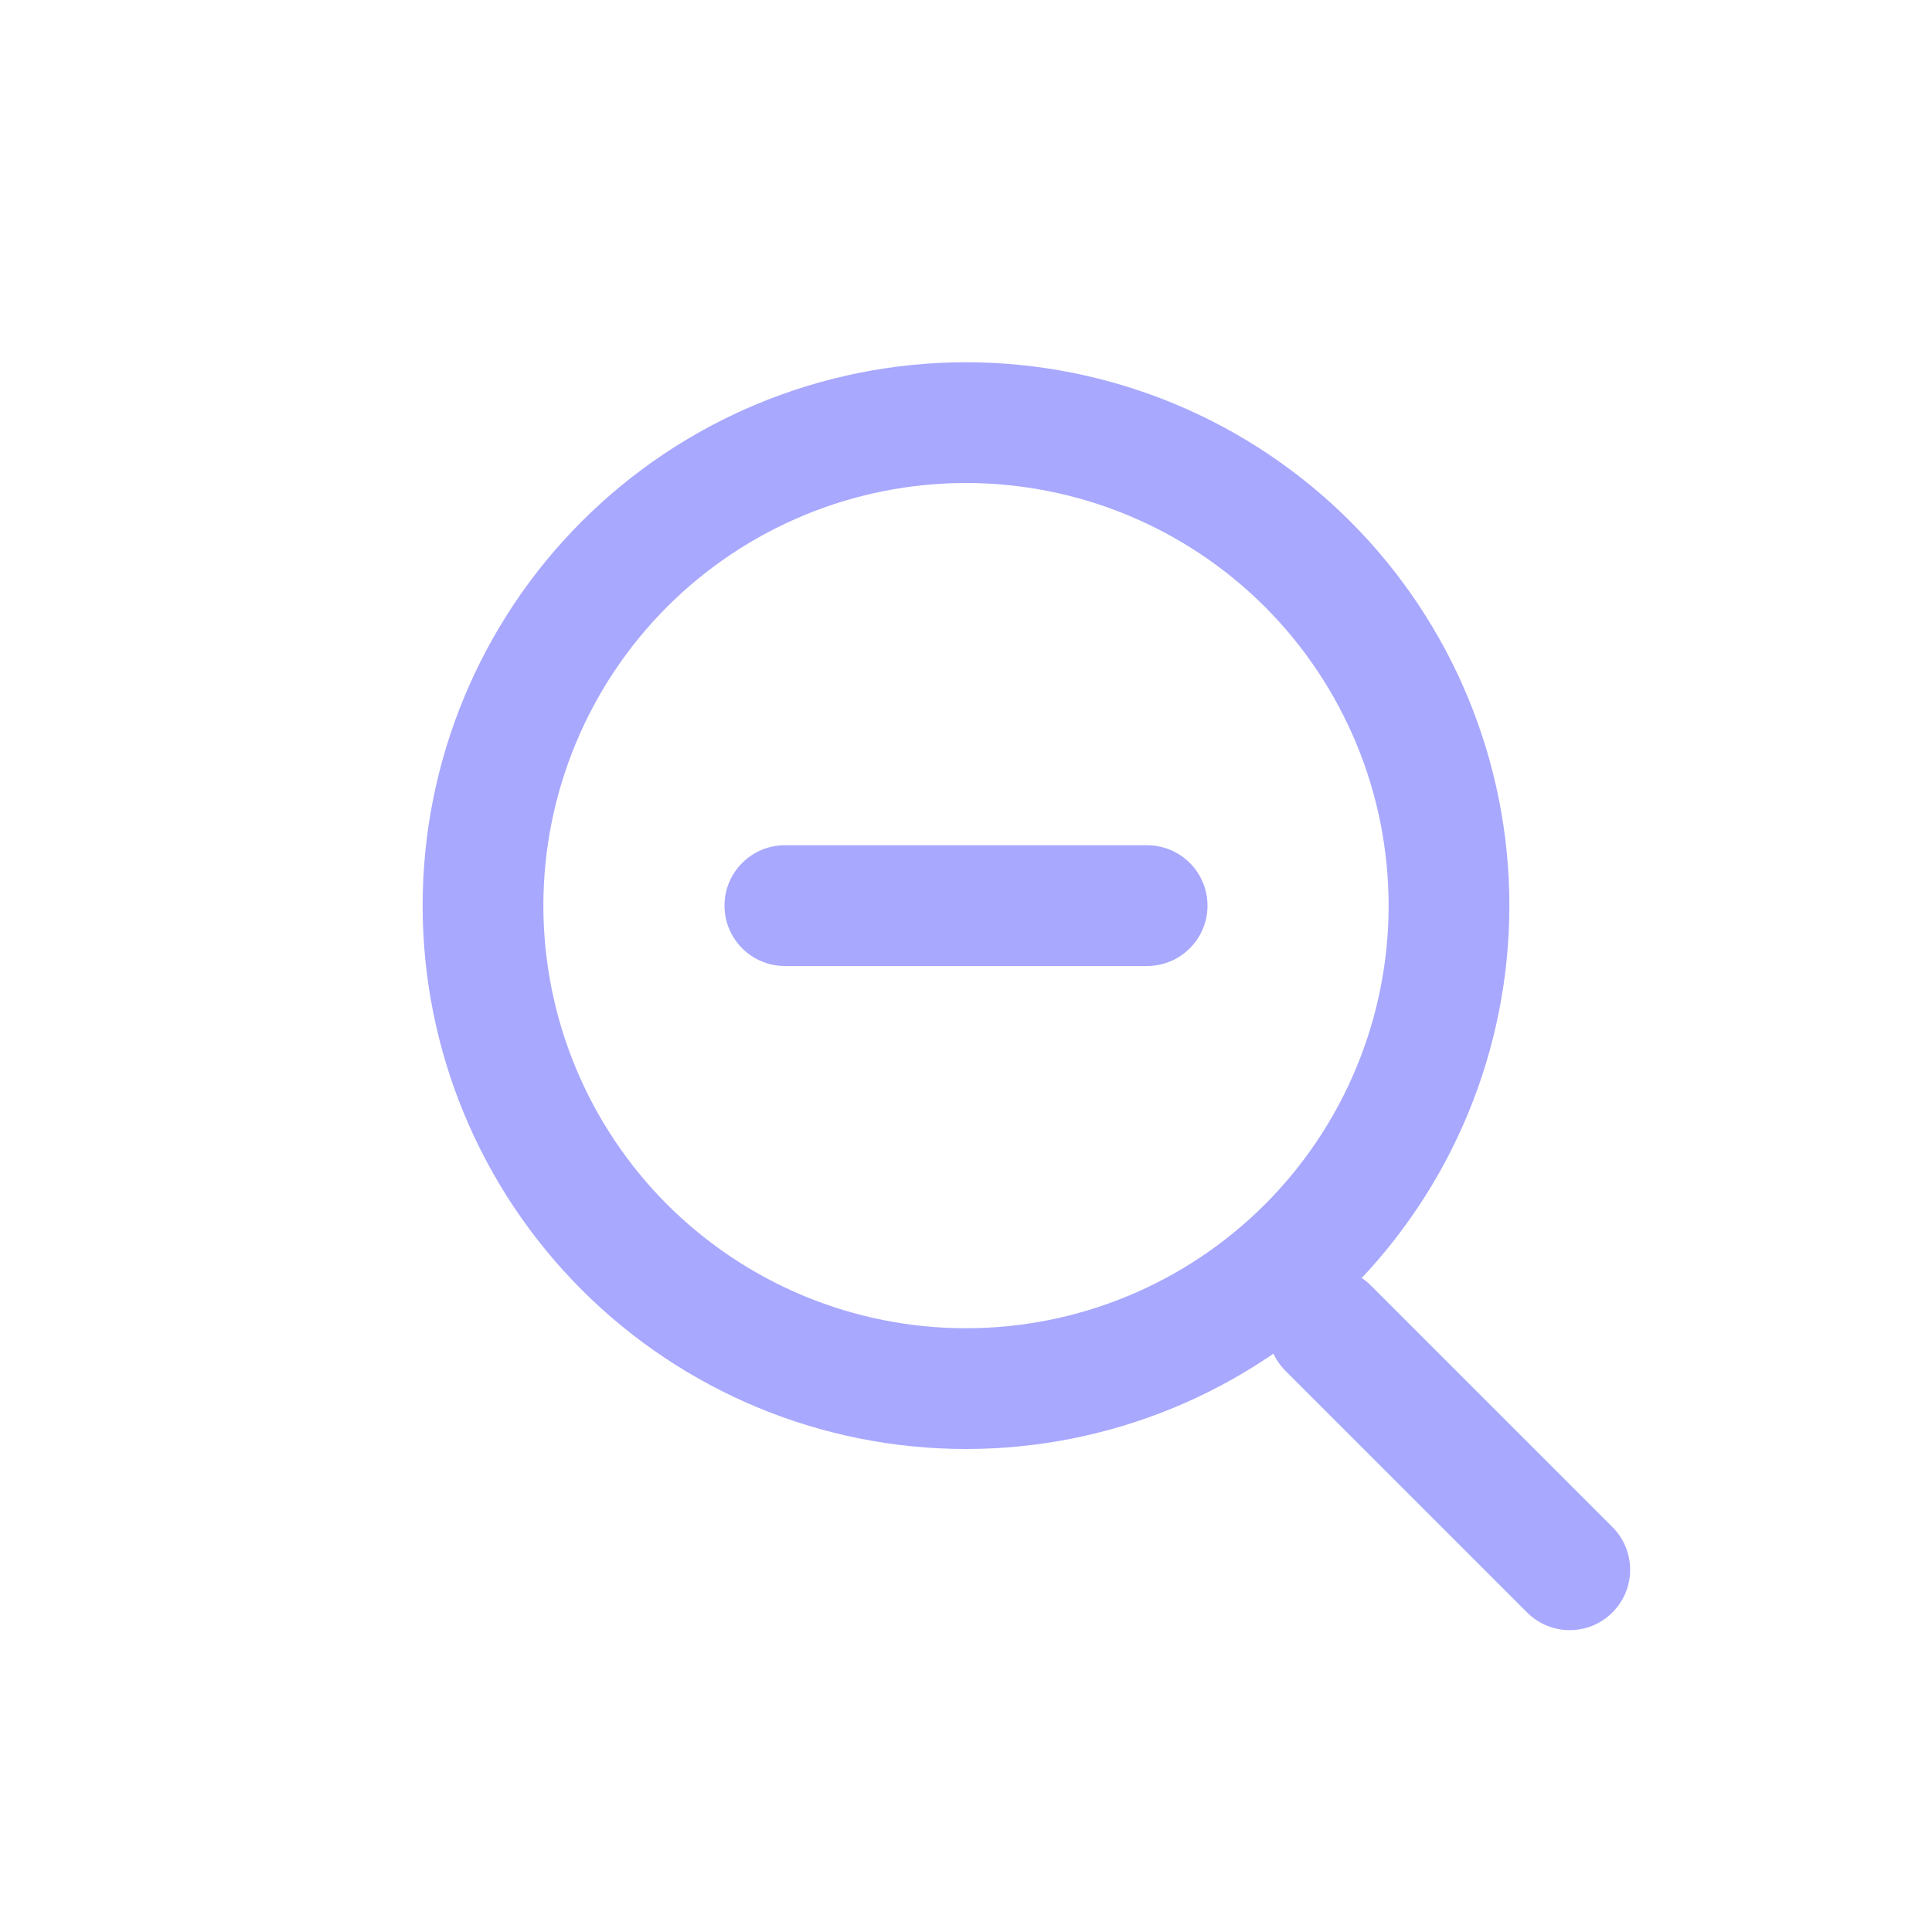 <svg width="32" height="32" viewBox="0 0 32 32" fill="none" xmlns="http://www.w3.org/2000/svg">
<path fill-rule="evenodd" clip-rule="evenodd" d="M9.636 8.636C11.324 6.948 13.613 6 16 6C17.182 6 18.352 6.233 19.444 6.685C20.536 7.137 21.528 7.8 22.364 8.636C23.2 9.472 23.863 10.464 24.315 11.556C24.767 12.648 25 13.818 25 15C25 16.182 24.767 17.352 24.315 18.444C23.863 19.536 23.2 20.528 22.364 21.364C21.528 22.2 20.536 22.863 19.444 23.315C18.352 23.767 17.182 24 16 24C13.613 24 11.324 23.052 9.636 21.364C7.948 19.676 7 17.387 7 15C7 12.613 7.948 10.324 9.636 8.636ZM16 8C14.143 8 12.363 8.738 11.05 10.05C9.738 11.363 9 13.143 9 15C9 16.857 9.738 18.637 11.05 19.95C12.363 21.262 14.143 22 16 22C16.919 22 17.829 21.819 18.679 21.467C19.528 21.115 20.3 20.6 20.95 19.95C21.6 19.3 22.115 18.528 22.467 17.679C22.819 16.829 23 15.919 23 15C23 14.081 22.819 13.171 22.467 12.321C22.115 11.472 21.6 10.7 20.95 10.05C20.3 9.4 19.528 8.885 18.679 8.533C17.829 8.181 16.919 8 16 8Z" fill="#A8A8FF"/>
<path fill-rule="evenodd" clip-rule="evenodd" d="M12 15C12 14.448 12.448 14 13 14L19 14C19.552 14 20 14.448 20 15C20 15.552 19.552 16 19 16H13C12.448 16 12 15.552 12 15Z" fill="#A8A8FF"/>
<path fill-rule="evenodd" clip-rule="evenodd" d="M21.293 21.293C21.683 20.902 22.317 20.902 22.707 21.293L26.707 25.293C27.098 25.683 27.098 26.317 26.707 26.707C26.317 27.098 25.683 27.098 25.293 26.707L21.293 22.707C20.902 22.317 20.902 21.683 21.293 21.293Z" fill="#A8A8FF"/>
</svg>

